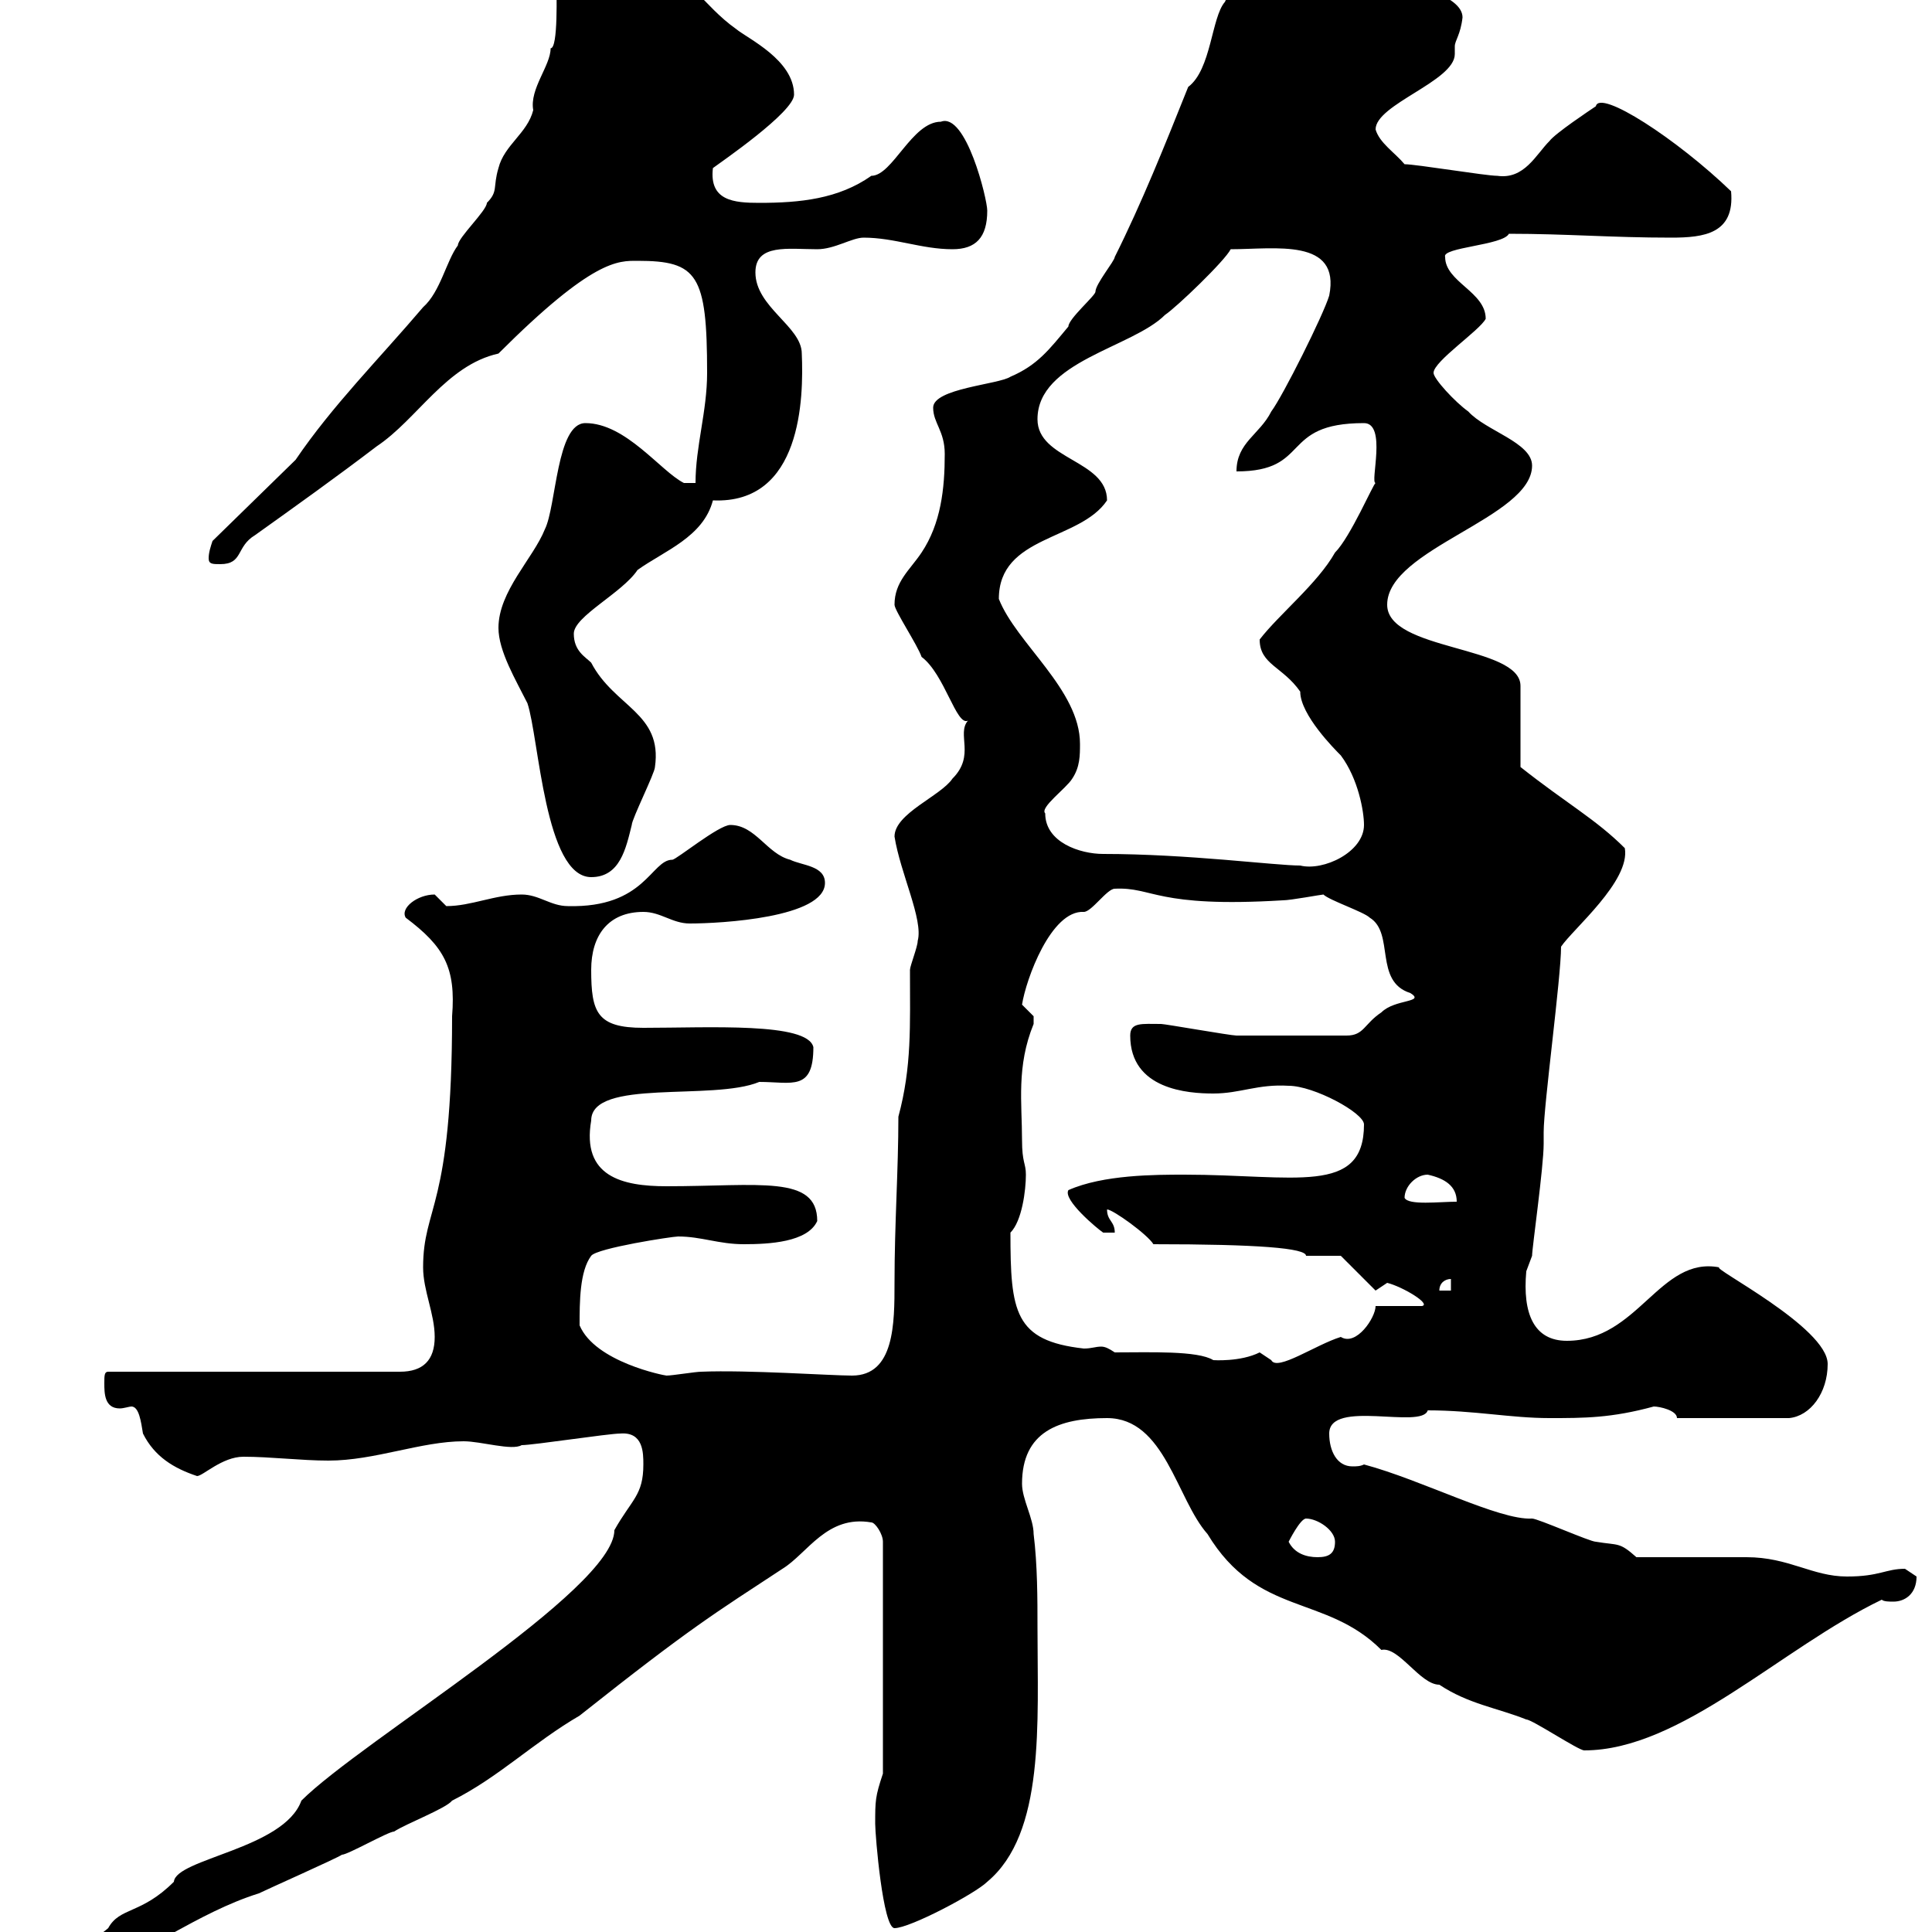 <svg xmlns="http://www.w3.org/2000/svg" xmlns:xlink="http://www.w3.org/1999/xlink" width="300" height="300"><path d="M2.40 308.40C3 309.90 4.50 309.60 4.20 309.60C7.20 309.60 9.60 306.30 13.20 306.60C22.50 303.60 30.60 297 40.20 294C41.40 293.40 52.20 288.60 53.10 288C54 288 60.30 284.40 61.20 284.40C63 283.20 69.30 280.80 70.20 279.60C77.40 276 82.80 270.60 90 266.40C107.40 252.60 111 250.50 121.50 243.60C125.40 241.20 128.40 235.20 135.30 236.40C135.90 236.40 137.10 238.20 137.10 239.40L137.10 275.40C135.90 279 135.90 279.60 135.90 283.20C135.90 285 137.10 299.40 138.90 299.40C141.30 299.40 151.50 294 153.30 292.20C162.30 284.70 161.10 267.60 161.10 252.60C161.10 248.40 161.10 243 160.50 238.20C160.50 235.80 158.70 232.80 158.70 230.40C158.70 222.30 164.40 220.20 171.90 220.20C180.90 220.20 182.70 232.80 187.50 238.20C195.30 251.10 205.80 247.50 214.50 256.20C217.20 255.60 220.50 261.60 223.50 261.60C228 264.60 232.50 265.20 237 267C237.90 267 245.10 271.80 246 271.80C261 271.80 276.60 255.90 292.20 248.40C292.50 248.70 293.40 248.70 294 248.70C295.80 248.70 297.60 247.50 297.60 244.80C297.60 244.80 295.80 243.60 295.80 243.60C292.80 243.60 291.90 244.80 286.80 244.80C281.40 244.80 277.80 241.80 271.20 241.80C268.80 241.80 256.80 241.80 254.10 241.80C251.40 239.40 251.40 240 247.80 239.40C246.90 239.40 238.80 235.80 237.90 235.80C232.80 236.10 220.80 229.80 211.80 227.40C211.20 227.70 210.60 227.70 210 227.70C207.60 227.70 206.40 225.30 206.40 222.60C206.40 217.20 220.80 222 221.70 219C228.90 219 234.60 220.20 240.60 220.20C246 220.20 250.20 220.20 256.80 218.40C257.70 218.40 260.40 219 260.40 220.20L277.80 220.20C281.10 219.90 283.80 216.30 283.80 211.80C283.80 206.10 265.50 196.80 267 196.80C257.70 195 254.40 208.20 243.30 208.20C238.20 208.20 236.40 204 237 197.40C237 197.40 237.90 195 237.90 195C237.90 193.80 239.70 181.20 239.70 177.60C239.70 177.60 239.70 175.80 239.70 175.80C239.70 171.60 242.40 151.80 242.40 147C244.20 144.30 253.20 136.80 252.30 131.70C247.80 127.20 243.30 124.80 236.10 119.10L236.10 106.50C236.10 100.20 215.40 101.10 215.40 93.90C215.40 85.20 237.90 80.40 237.90 72.30C237.90 68.70 230.70 66.90 228 63.90C225.90 62.40 222.60 58.80 222.60 57.90C222.60 56.10 229.80 51.30 230.70 49.50C230.70 45.30 224.40 43.80 224.40 39.90C223.80 38.40 233.40 38.10 234.30 36.30C243.30 36.30 250.20 36.90 259.50 36.90C264.60 36.90 269.40 36.30 268.80 29.70C260.40 21.60 248.40 13.80 247.80 16.50C246.90 17.10 241.50 20.70 240.60 21.90C238.50 24 236.70 27.90 232.50 27.30C230.70 27.30 219.90 25.50 218.10 25.50C216.60 23.70 214.20 22.20 213.60 20.10C213.60 16.20 225.90 12.60 225.90 8.40C225.90 8.10 225.90 7.80 225.90 7.20C225.90 6.30 226.80 5.40 227.10 2.70C227.10-0.90 218.10-2.70 215.40-3.30C205.80-4.80 201.60-9.90 189.30-9.90C187.50-8.70 187.50-8.10 187.50-6.90C187.50-3.60 191.40-1.80 190.20 0.30C188.10 2.70 188.10 10.80 184.50 13.50C180.90 22.50 177.30 31.50 173.10 39.90C173.10 40.50 170.10 44.10 170.10 45.30C170.10 45.90 165.90 49.50 165.90 50.70C162.90 54.30 161.10 56.70 156.90 58.50C155.10 59.70 144.90 60.30 144.90 63.30C144.90 65.70 146.70 66.90 146.70 70.50C146.70 75.90 146.10 81.30 143.10 85.80C141.30 88.50 138.90 90.30 138.90 93.90C138.90 94.80 142.50 100.20 143.10 102C146.70 104.70 148.50 112.80 150.30 111.90C148.50 114 151.50 117.30 147.90 120.90C146.10 123.60 138.90 126.30 138.90 129.90C139.80 135.60 143.40 142.80 142.50 146.10C142.50 147 141.30 150 141.30 150.60C141.30 159.30 141.60 165.60 139.50 173.40C139.50 181.80 138.90 189.90 138.90 199.20C138.90 205.50 138.90 213.60 132.30 213.60C129 213.60 116.10 212.70 108.90 213C108 213 104.40 213.60 103.50 213.60C103.20 213.60 92.40 211.50 90 205.80C90 202.20 90 197.40 91.80 195C92.70 193.80 104.40 192 105.30 192C108.90 192 111.60 193.20 115.50 193.20C119.40 193.20 125.40 192.90 126.90 189.60C126.90 182.40 117.90 184.20 103.50 184.20C96.60 184.20 90.30 182.70 91.80 174C91.80 167.40 110.70 171 117.90 168C123 168 126.30 169.50 126.30 162.60C125.40 158.70 110.10 159.60 99.90 159.60C92.70 159.60 91.80 157.20 91.80 150.60C91.80 145.20 94.50 141.60 99.90 141.60C102.60 141.60 104.40 143.40 107.10 143.40C111.90 143.40 128.10 142.50 128.10 137.10C128.10 134.40 124.50 134.40 122.70 133.50C119.10 132.60 117.30 128.10 113.40 128.10C111.60 128.10 105 133.50 104.40 133.50C101.10 133.50 100.20 141 88.20 140.70C85.50 140.70 83.70 138.90 81 138.90C76.80 138.90 73.20 140.70 69.30 140.70C69.30 140.70 67.50 138.90 67.50 138.90C64.80 138.90 62.10 141 63 142.50C69 147 70.80 150.30 70.20 157.80C70.20 187.80 65.70 187.20 65.70 196.80C65.70 200.40 67.50 204 67.50 207.60C67.50 211.20 65.70 213 62.10 213L16.80 213C16.20 213 16.20 213.60 16.20 214.80C16.20 216.30 16.20 218.70 18.60 218.70C19.20 218.70 20.10 218.40 20.40 218.40C21.60 218.40 21.90 220.80 22.20 222.60C24 226.20 27 228 30.60 229.20C31.50 229.20 34.50 226.20 37.80 226.20C42 226.20 46.80 226.80 51 226.80C58.20 226.80 65.40 223.80 72 223.80C74.70 223.80 79.50 225.30 81 224.40C82.80 224.40 94.50 222.60 96.30 222.60C99.90 222.30 99.90 225.60 99.90 227.40C99.90 232.20 98.10 232.80 95.40 237.60C95.40 246.90 56.10 270.30 46.80 279.60C44.10 287.10 27.30 288.60 27 292.20C21.90 297.30 18.60 296.10 16.80 299.40C12.60 303 6 304.20 2.40 308.40ZM200.10 239.40C200.10 239.40 201.90 235.80 202.80 235.80C204.60 235.80 207.30 237.60 207.30 239.40C207.30 241.20 206.40 241.80 204.60 241.80C202.80 241.80 201 241.20 200.10 239.40ZM173.10 210C172.20 209.40 171.60 209.10 171 209.10C170.10 209.10 169.50 209.40 168.30 209.40C157.50 208.20 156.90 203.70 156.90 191.40C158.70 189.60 159.30 184.80 159.30 182.40C159.30 180.60 158.70 180.60 158.70 177C158.70 171.30 157.80 165.60 160.50 159C160.50 159 160.50 159 160.50 157.80C160.50 157.80 158.70 156 158.70 156C159.30 152.10 163.20 141.30 168.30 141.60C169.50 141.60 171.90 138 173.10 138C179.10 137.70 179.40 141 199.20 139.80C200.40 139.80 205.20 138.90 205.50 138.90C206.40 139.80 211.80 141.60 212.70 142.50C216.60 144.90 213.30 152.40 219 154.20C221.40 155.70 216.60 155.10 214.50 157.20C211.80 159 211.80 160.80 209.10 160.80C204 160.80 195 160.80 192 160.80C191.10 160.80 180.90 159 180.30 159C177.30 159 175.50 158.70 175.50 160.80C175.50 169.20 184.50 169.80 188.40 169.80C192.60 169.80 195.30 168.30 200.10 168.60C204 168.60 211.80 172.80 211.80 174.60C211.80 185.70 201 182.40 183.90 182.40C179.40 182.40 171.30 182.40 165.90 184.80C165 186.30 170.40 190.80 171.30 191.40L173.10 191.40C173.10 189.60 171.90 189.60 171.90 187.80C172.80 187.80 178.20 191.70 179.10 193.20C195.30 193.20 202.80 193.80 202.80 195C203.70 195 207.30 195 208.20 195L213.60 200.40C213.60 200.40 215.40 199.20 215.40 199.20C217.80 199.80 222.30 202.50 220.80 202.80L213.60 202.80C213.60 204.60 210.60 209.10 208.20 207.60C204.30 208.80 198.30 213 197.40 211.20C197.40 211.20 195.60 210 195.60 210C192.60 211.50 188.40 211.20 188.40 211.20C186 209.70 178.50 210 173.10 210ZM225.30 198.60L225.30 200.40L223.50 200.40C223.50 199.20 224.40 198.60 225.30 198.60ZM218.10 186C218.10 184.20 219.90 182.40 221.70 182.40C224.40 183 226.20 184.20 226.20 186.60C223.50 186.60 218.70 187.20 218.10 186ZM77.40 97.50C77.40 101.10 80.10 105.60 81.90 109.20C83.70 114.60 84.60 136.20 91.80 136.20C96.30 136.20 97.20 131.70 98.10 128.10C98.10 127.20 101.70 120 101.70 119.10C102.90 110.70 95.40 109.80 91.80 102.90C90.90 102 89.10 101.10 89.10 98.40C89.10 95.70 96.60 92.10 99 88.50C103.20 85.50 109.20 83.40 110.70 77.70C124.50 78.30 124.80 61.80 124.50 54.90C124.50 50.70 117.30 47.70 117.30 42.30C117.30 37.80 122.40 38.70 126.90 38.70C129.60 38.70 132.30 36.90 134.10 36.90C138.90 36.90 143.10 38.70 147.90 38.70C151.50 38.70 153.30 36.90 153.30 32.70C153.30 30.90 150 17.40 146.10 18.90C141.60 18.90 138.60 27.30 135.30 27.30C130.20 30.90 124.20 31.50 117.90 31.50C114 31.50 110.10 31.20 110.70 26.10C111.90 25.20 123.30 17.40 123.30 14.70C123.30 9.30 116.10 6 114.30 4.50C109.20 0.90 106.80-4.20 100.80-6.30C97.20-6.30 88.20-5.10 88.20-5.10L86.40-3.30C86.40-1.20 86.70 7.50 85.50 7.50C85.50 10.20 82.20 13.80 82.80 17.10C81.90 20.70 78.30 22.50 77.40 26.10C76.50 29.10 77.40 29.70 75.60 31.50C75.60 32.70 71.10 36.90 71.10 38.10C69.30 40.50 68.40 45.30 65.70 47.70C58.80 55.80 51.60 63 45.90 71.40L33 84C32.70 84.90 32.40 85.80 32.40 86.70C32.40 87.60 33 87.60 34.20 87.60C37.80 87.60 36.60 84.90 39.60 83.10C45.90 78.60 52.20 74.10 58.50 69.30C64.80 65.10 69.30 56.70 77.40 54.90C92.10 40.20 96 40.50 99 40.50C108.30 40.50 109.80 42.60 109.80 57.90C109.80 63.90 108 69.30 108 75L106.20 75C102.60 73.20 97.20 65.70 90.90 65.70C86.40 65.70 86.40 78.60 84.60 82.20C82.80 86.70 77.40 91.80 77.40 97.50ZM162.30 126.30C161.40 125.40 165.60 122.40 166.50 120.90C167.70 119.10 167.70 117.30 167.70 115.50C167.70 107.10 157.80 99.90 155.10 93C155.10 83.10 167.70 84 171.90 77.70C171.90 71.40 161.10 71.40 161.10 65.10C161.10 56.10 175.80 54 180.90 48.90C182.70 47.70 190.20 40.50 191.10 38.70C198 38.70 208.20 36.90 206.40 45.90C205.50 48.90 199.20 61.50 197.40 63.90C195.60 67.50 192 68.70 192 73.20C203.70 73.20 198.60 65.70 211.80 65.70C215.40 65.70 212.70 75 213.60 75C213.30 75 209.70 83.40 207.30 85.80C204.60 90.60 198.60 95.40 195.60 99.30C195.60 103.20 199.20 103.50 201.90 107.40C201.90 111 207.30 116.40 208.20 117.30C210.90 120.90 211.80 126 211.80 128.10C211.80 132.30 205.50 135.30 201.90 134.40C198 134.40 184.50 132.60 171.30 132.60C167.70 132.60 162.30 130.80 162.30 126.30Z"/></svg>
